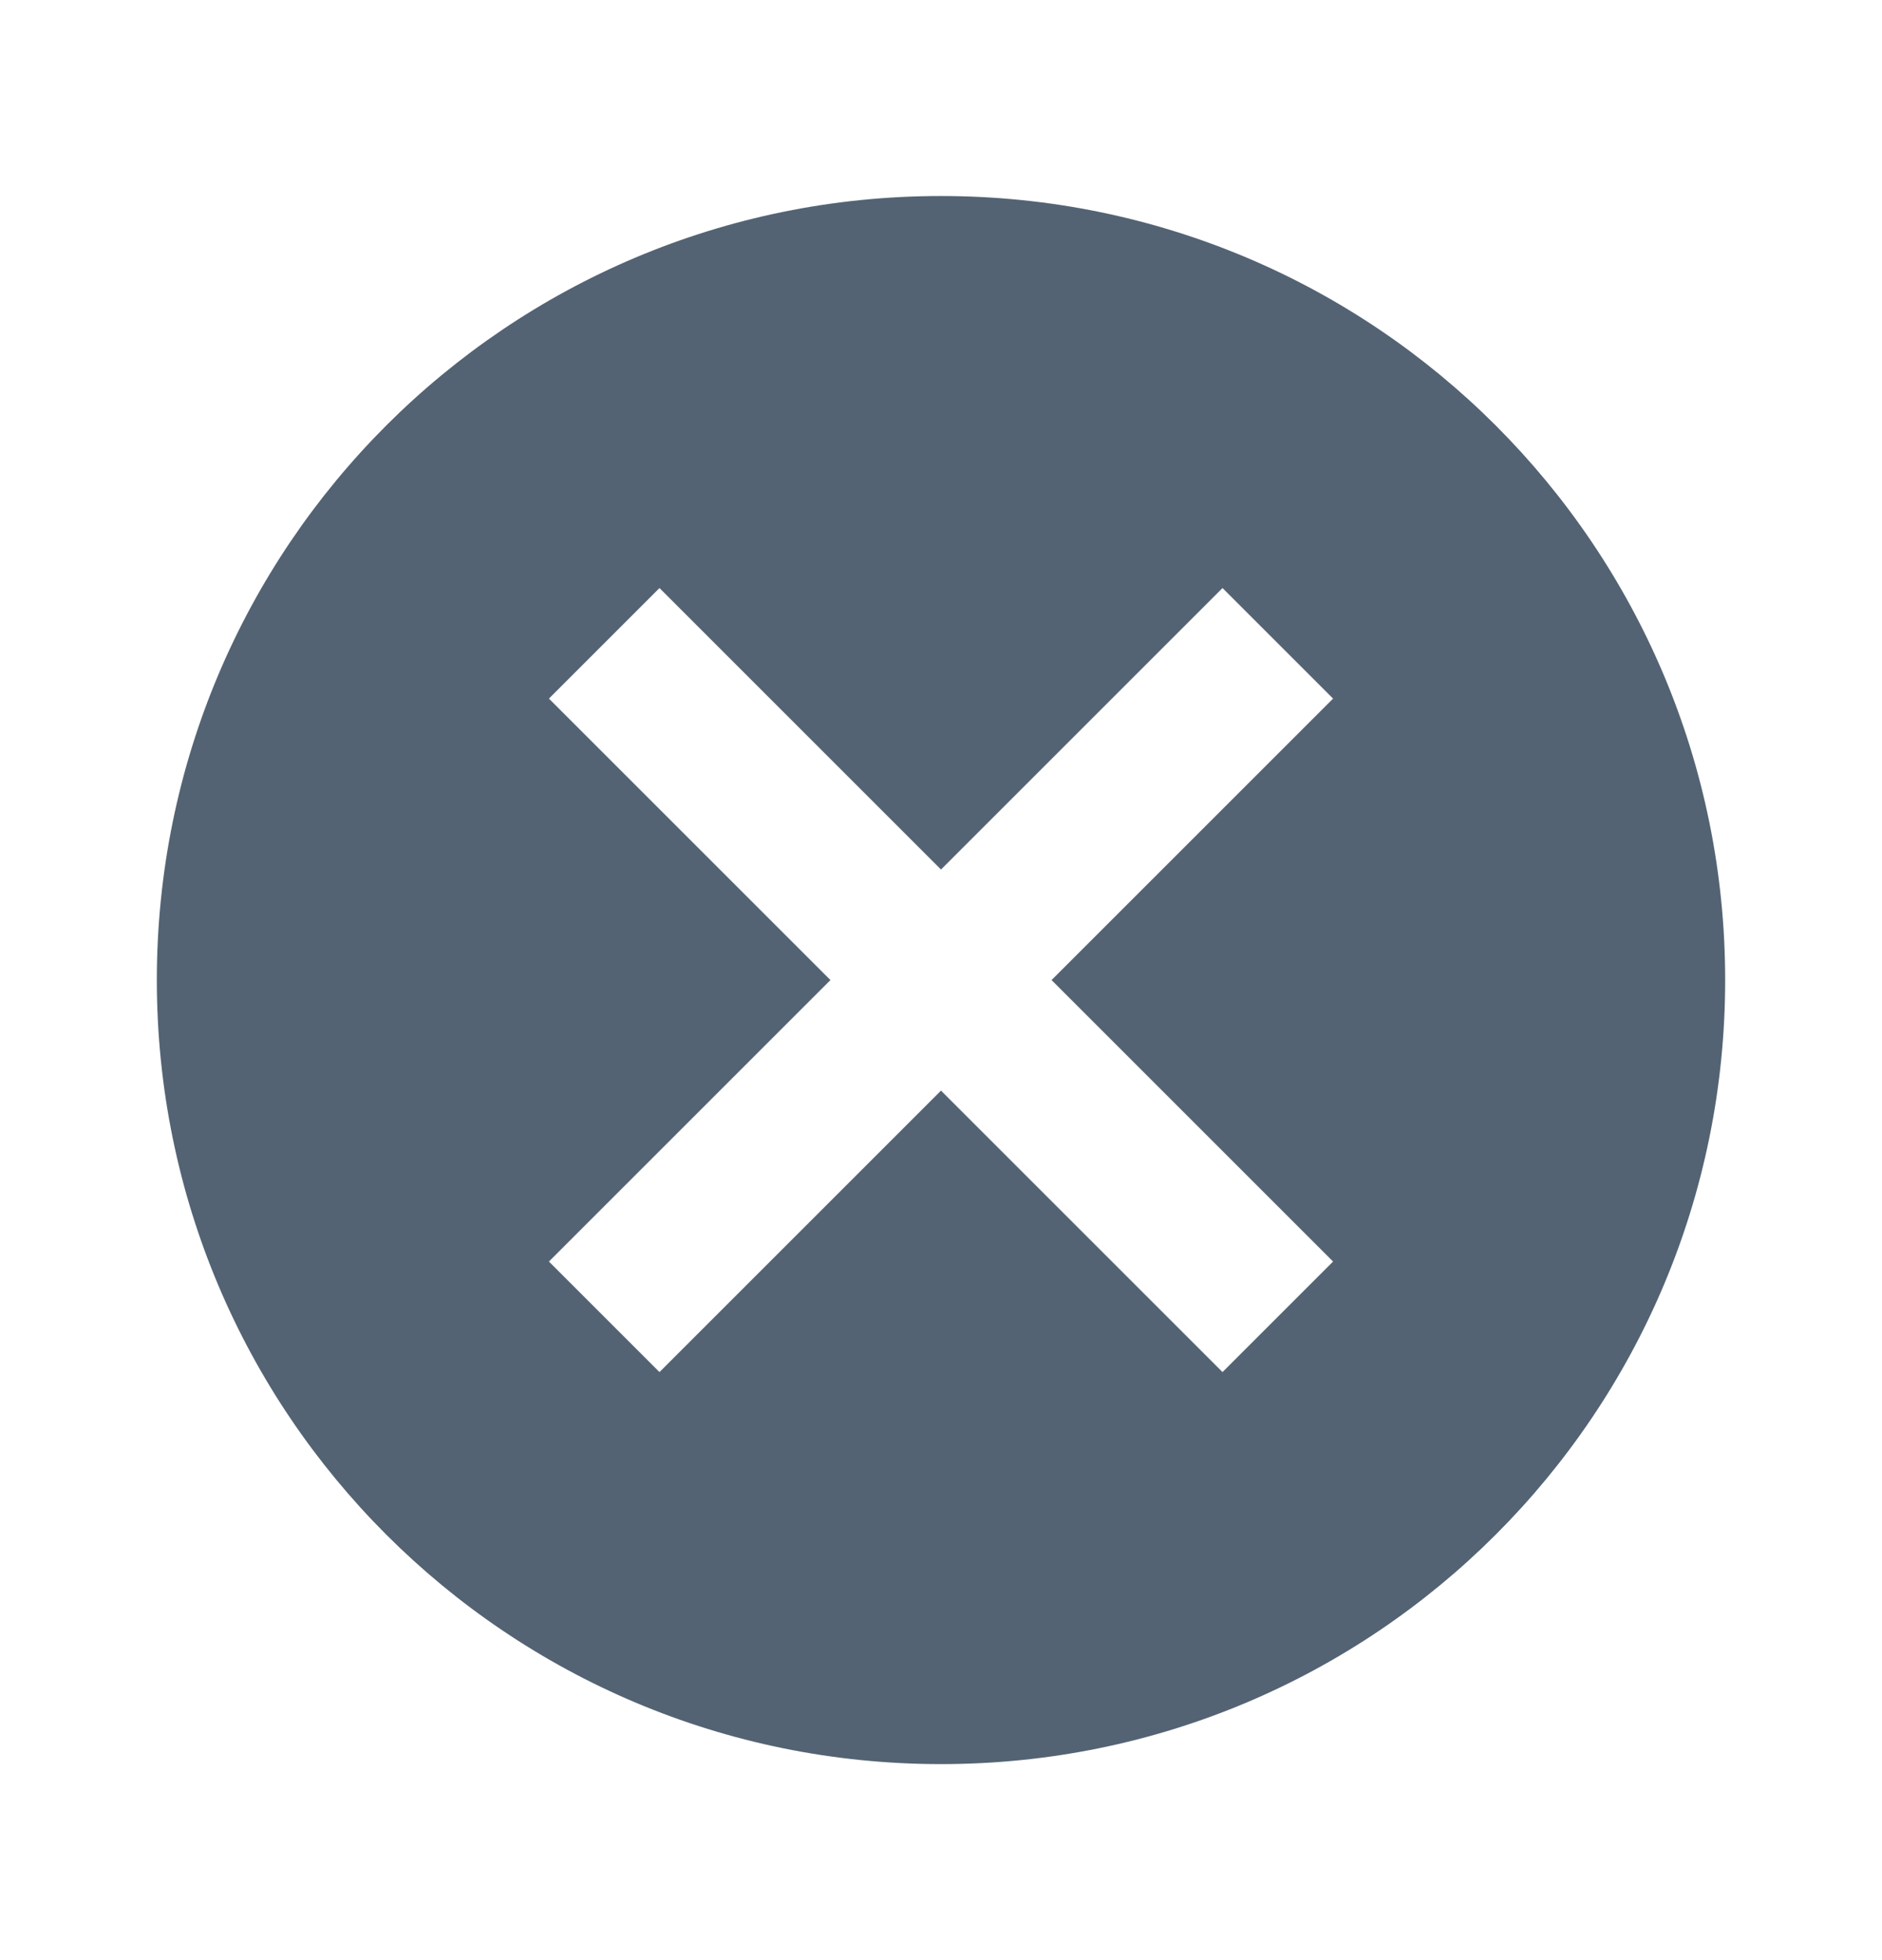 <svg width="24" height="25" viewBox="0 0 24 25" fill="none" xmlns="http://www.w3.org/2000/svg">
<path d="M12 2.5C6.47 2.5 2 6.97 2 12.5C2 18.03 6.47 22.5 12 22.5C17.53 22.5 22 18.03 22 12.5C22 6.97 17.53 2.5 12 2.5ZM17 16.09L15.59 17.5L12 13.91L8.41 17.5L7 16.09L10.59 12.5L7 8.91L8.41 7.5L12 11.09L15.59 7.5L17 8.91L13.41 12.5L17 16.09Z" fill="#536373"/>
</svg>
